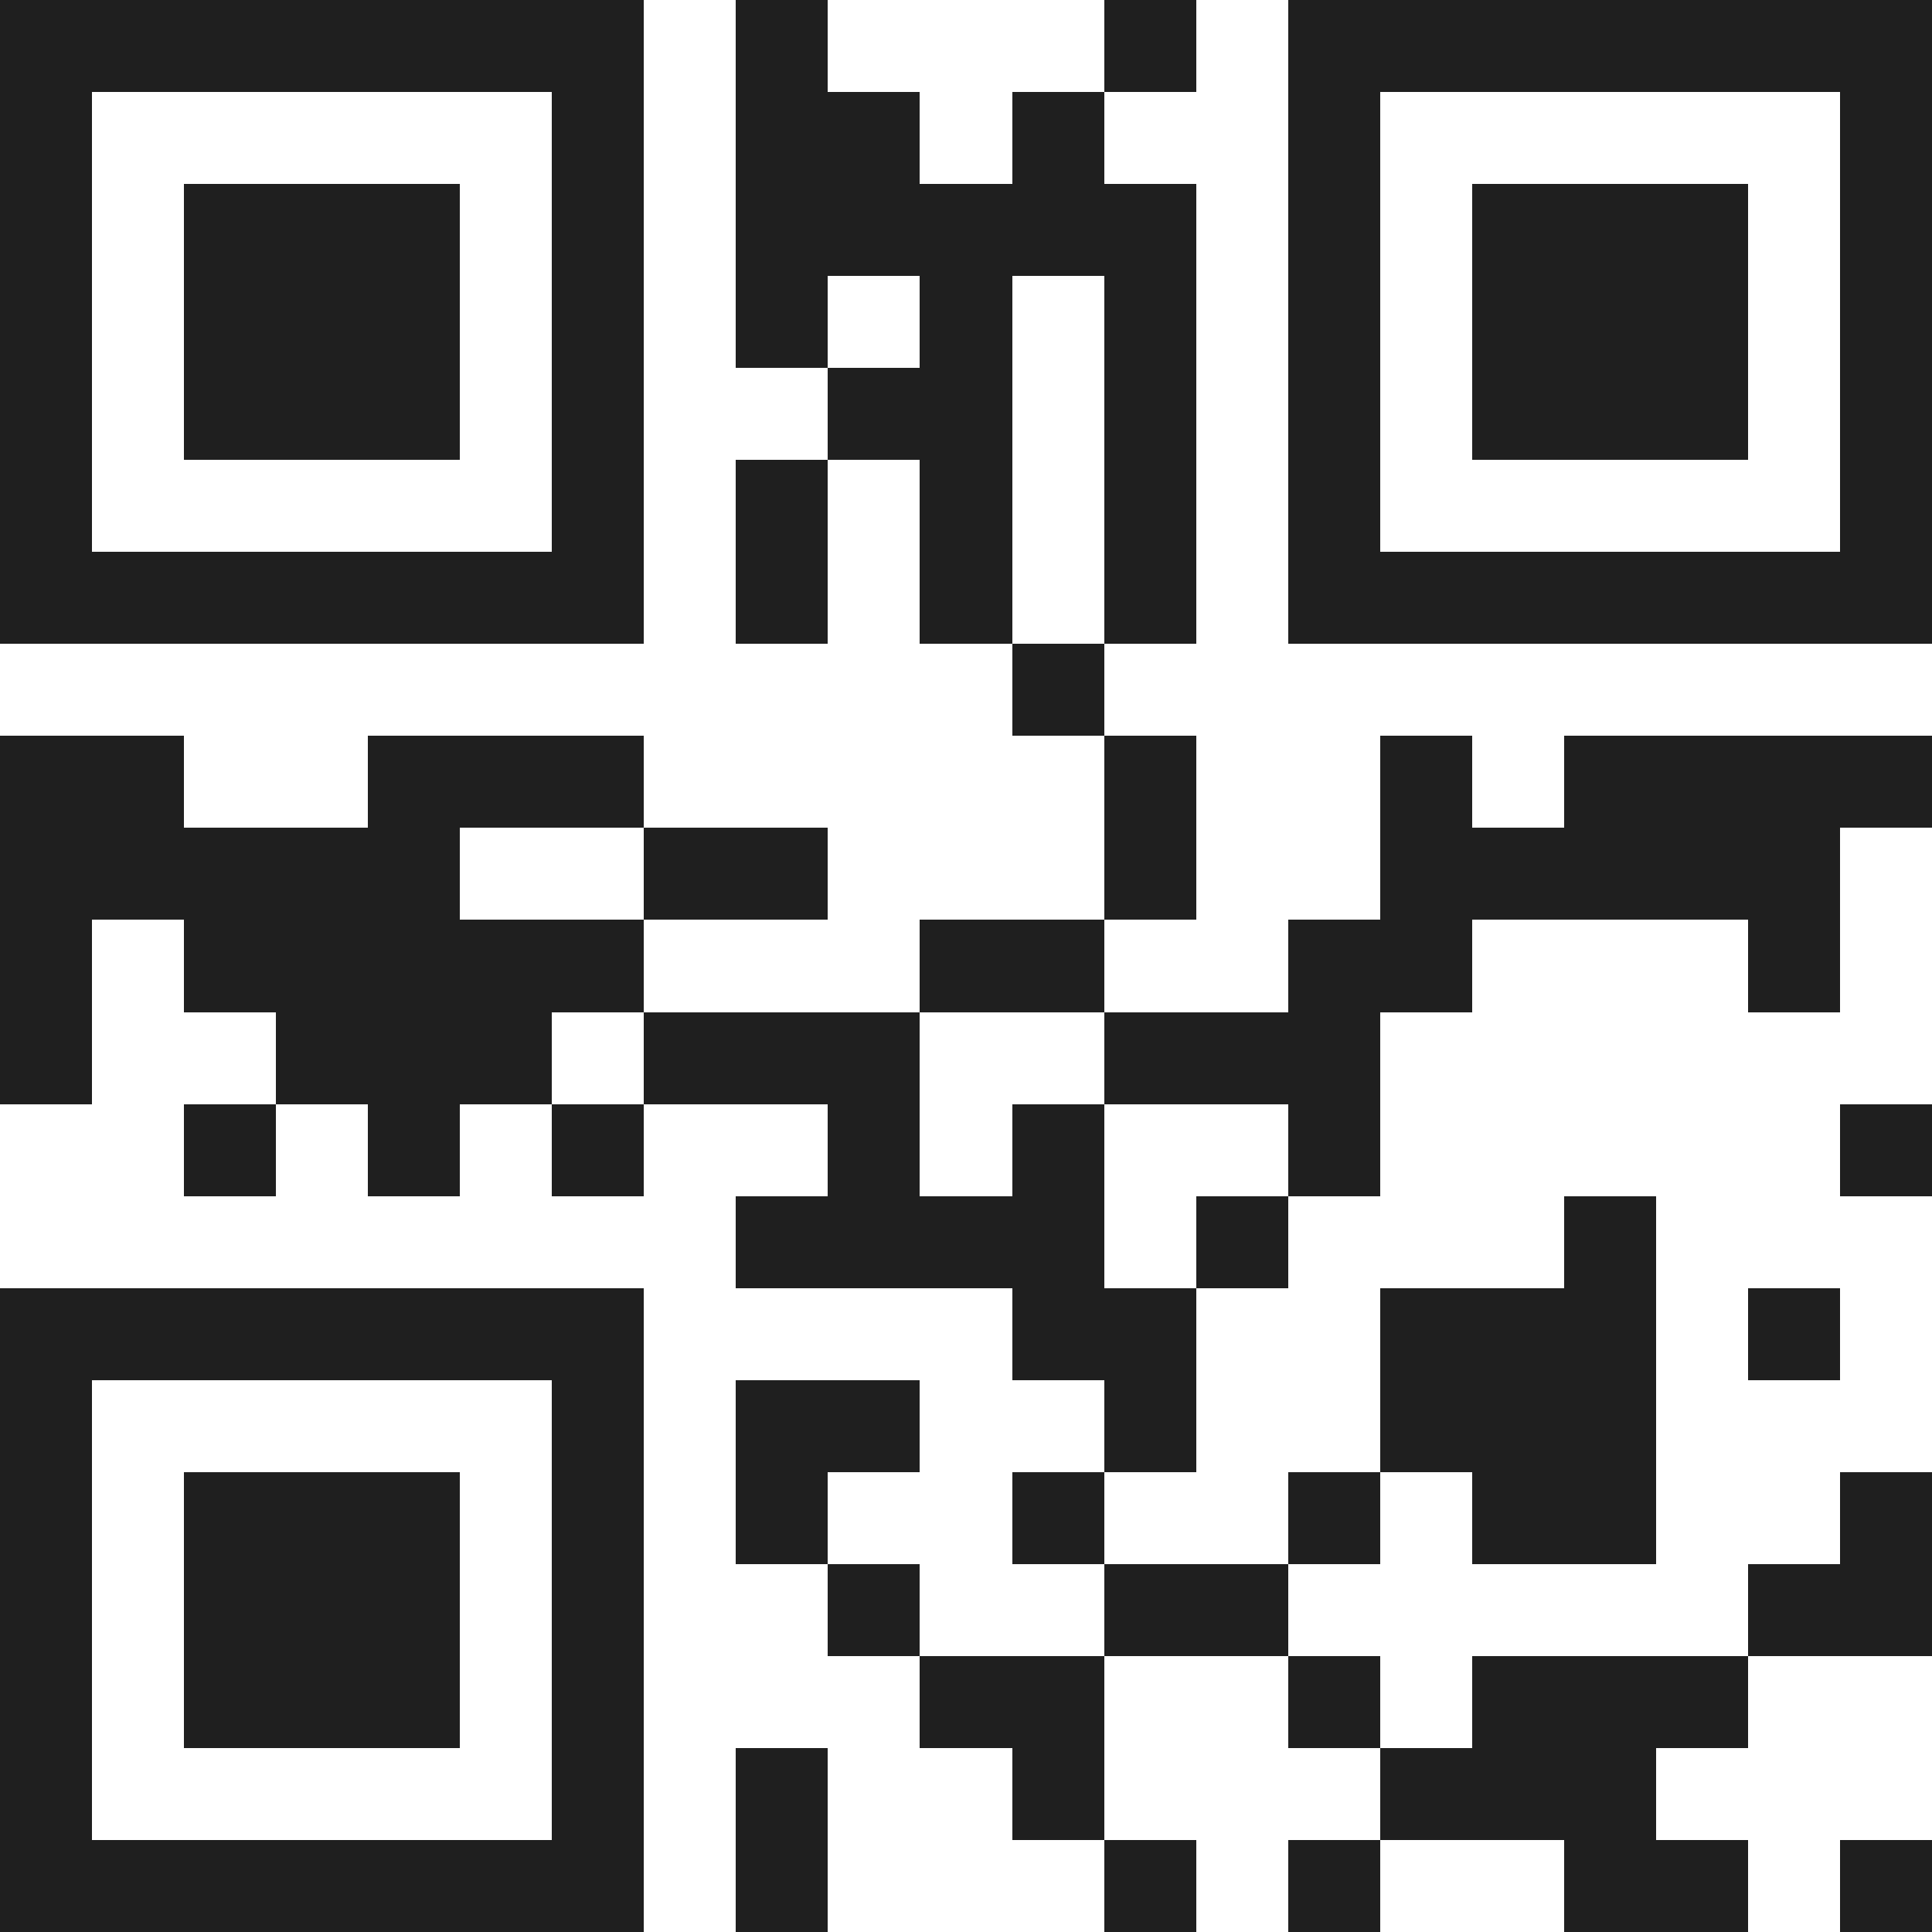 <svg xmlns="http://www.w3.org/2000/svg" viewBox="0 0 21 21" shape-rendering="crispEdges"><path fill="#ffffff" d="M0 0h21v21H0z"/><path stroke="#1f1f1f" d="M0 0.5h7m1 0h1m3 0h1m1 0h7M0 1.5h1m5 0h1m1 0h2m1 0h1m2 0h1m5 0h1M0 2.5h1m1 0h3m1 0h1m1 0h5m1 0h1m1 0h3m1 0h1M0 3.5h1m1 0h3m1 0h1m1 0h1m1 0h1m1 0h1m1 0h1m1 0h3m1 0h1M0 4.5h1m1 0h3m1 0h1m2 0h2m1 0h1m1 0h1m1 0h3m1 0h1M0 5.5h1m5 0h1m1 0h1m1 0h1m1 0h1m1 0h1m5 0h1M0 6.5h7m1 0h1m1 0h1m1 0h1m1 0h7M11 7.5h1M0 8.5h2m2 0h3m5 0h1m2 0h1m1 0h4M0 9.5h5m2 0h2m3 0h1m2 0h5M0 10.5h1m1 0h5m3 0h2m2 0h2m3 0h1M0 11.5h1m2 0h3m1 0h3m2 0h3M2 12.5h1m1 0h1m1 0h1m2 0h1m1 0h1m2 0h1m5 0h1M8 13.5h4m1 0h1m3 0h1M0 14.5h7m4 0h2m2 0h3m1 0h1M0 15.5h1m5 0h1m1 0h2m2 0h1m2 0h3M0 16.5h1m1 0h3m1 0h1m1 0h1m2 0h1m2 0h1m1 0h2m2 0h1M0 17.5h1m1 0h3m1 0h1m2 0h1m2 0h2m5 0h2M0 18.5h1m1 0h3m1 0h1m3 0h2m2 0h1m1 0h3M0 19.5h1m5 0h1m1 0h1m2 0h1m3 0h3M0 20.5h7m1 0h1m3 0h1m1 0h1m2 0h2m1 0h1"/></svg>

